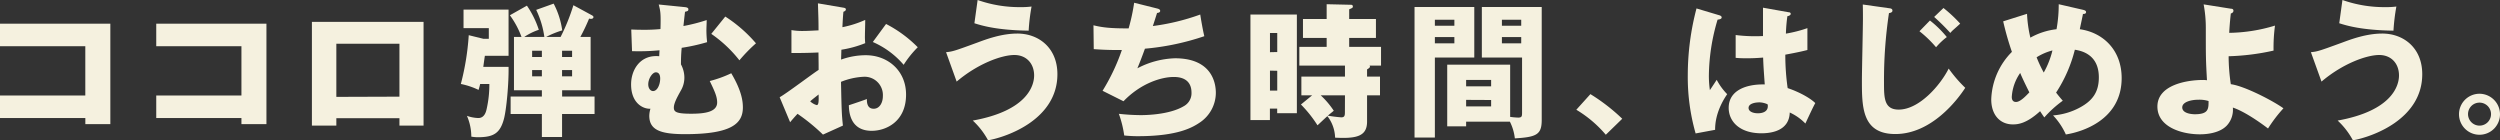 <svg id="レイヤー_1" data-name="レイヤー 1" xmlns="http://www.w3.org/2000/svg" viewBox="0 0 800 44.93"><rect x="0" y="0" width="800" height="44.93" fill="#333333" stroke="none"/><defs><style>.cls-1{fill:#f5f1df;}</style></defs><path class="cls-1" d="M0,37.77V30.56H27.3V14.79H0V7.58H35.31V39.72h-8V37.77Z"/><path class="cls-1" d="M50,37.77V30.56H77.26V14.79H50V7.58H85.26V39.72h-8V37.77Z"/><path class="cls-1" d="M107.63,37.82v2.37H99.81V7h35.73V40.19h-7.72V37.82Zm20.19-6.89V14H107.63v17Z"/><path class="cls-1" d="M162.74,21.4c.1,4.93-.65,13.72-1.53,16.84C160,42.56,158,43.91,153,43.91a11.52,11.52,0,0,1-2.18-.19,16.73,16.73,0,0,0-1.4-6.65,12,12,0,0,0,3.63.7c1.81,0,2.42-1.63,2.7-3a35.13,35.13,0,0,0,.84-7.9h-2.94c-.23,1-.32,1.25-.51,1.9a24,24,0,0,0-5.67-1.9A82.21,82.21,0,0,0,150,11.26l4.7,1.16h1.72V9h-8.09V3.07h14.41V17.86h-7.58c-.14.84-.42,2.93-.51,3.54Zm1.73,7.49V11.81h2.41a27.9,27.9,0,0,0-3.72-6.93l5.45-3.07a29.58,29.58,0,0,1,3.81,7.72,19.66,19.66,0,0,0-4.65,2.28h6.42a28.93,28.93,0,0,0-2.61-8.65l5.59-2a25.9,25.9,0,0,1,2.74,8.56,29.35,29.35,0,0,0-5.12,2.09h4.61a64.76,64.76,0,0,0,4.09-10.14l6,3.26c.23.14.42.33.42.51,0,.42-.42.75-1.4.51a60,60,0,0,1-2.79,5.86H189V28.89h-9.12v2h10.38v5.59H179.86v7.35H173.4V36.47h-10V30.88h10v-2Zm5.81-12.66v2h3.12v-2Zm3.12,8.19v-2h-3.12v2Zm6.46-8.19v2h3.21v-2Zm3.21,6.19h-3.21v2h3.21Z"/><path class="cls-1" d="M219.16,2.28c.42.05,1.12.14,1.12.7s-.33.6-1.07.79c-.14,1-.42,3.76-.51,4.56a56,56,0,0,0,7.44-1.91c0,1-.09,2.42-.09,3.44a34.78,34.78,0,0,0,.23,3.63,60.34,60.34,0,0,1-8.14,1.81,51.55,51.55,0,0,0-.23,5.31A8.89,8.89,0,0,1,219,24.75,8.16,8.16,0,0,1,217.86,29c-1.21,2.18-2.23,4.05-2.23,5.44s.84,1.95,5.58,1.95c4.47,0,8.28-.6,8.28-3.62,0-1.87-.84-3.68-2.37-6.84A37.45,37.45,0,0,0,234,23.44c3.3,5.54,3.72,8.89,3.72,10.93,0,5.12-3.53,8.56-18.51,8.56-7.81,0-11.44-1.3-11.44-5.9a8.59,8.59,0,0,1,.37-2.24c-2.28.14-6.19-1.72-6.19-7.77,0-4.6,2.75-9.07,8-9.07a6.51,6.51,0,0,1,1,.05c0-.28.09-1.63.09-1.91a68,68,0,0,1-8.79.28L202,9.44c1.07.05,2.23.09,3.95.09a52,52,0,0,0,5.4-.23c.14-5,0-5.72-.56-7.86ZM207.44,27c0,1.26.7,2.14,1.54,2.14,1.39,0,2.28-2.14,2.28-4,0-.37,0-2-1.4-2C208.79,23.16,207.44,25.12,207.44,27ZM232.09,5.3a44.54,44.54,0,0,1,9.82,8.56,51,51,0,0,0-5.3,5.44,40.71,40.71,0,0,0-9-8.46Z"/><path class="cls-1" d="M269.68,2.42c.6.09,1,.18,1,.6s-.51.65-.79.75c-.14,1.39-.23,3-.32,4.93a33.67,33.67,0,0,0,7.3-2.33c0,1.72-.09,3.86-.09,4.93a20.49,20.49,0,0,0,.09,2.51,34.15,34.15,0,0,1-7.63,2.1c0,.51-.09,2.74-.09,3.16a23.3,23.3,0,0,1,7.9-1.4c7,0,12.89,4.89,12.89,12.61,0,8.65-6.42,11.58-11,11.58-7,0-7.26-6.23-7.31-8.18,1-.33,5.17-1.72,5.77-2,0,.93,0,3.12,2.19,3.12,1.76,0,2.93-1.77,2.93-4.09a5.85,5.85,0,0,0-6.19-6.14,22,22,0,0,0-7.21,1.62c.19,9.31.23,10.38.61,14l-6.38,2.88a62.32,62.32,0,0,0-8.14-6.65c-1.16,1.25-1.72,1.91-2.37,2.69l-3.35-8c2.14-1.16,10.61-7.58,12.47-8.74,0-1.63,0-2-.05-5.58-2.74.14-6,.18-8.65.18V9.63a19.53,19.53,0,0,0,3.67.28c1.82,0,4.42-.19,5-.19,0-3.49-.05-4-.19-8.65Zm-10.42,30a4.92,4.92,0,0,0,2.09,1.21c.7,0,.65-1.63.6-3.4C261.4,30.7,260.42,31.4,259.26,32.42ZM283.54,7.67a39.85,39.85,0,0,1,10.14,7.45,32.53,32.53,0,0,0-4.51,5.62,27.31,27.31,0,0,0-9.87-7.3Z"/><path class="cls-1" d="M302.74,16.7c2.1-.19,2.89-.47,10-3.07,2.88-1.07,7.72-2.89,12.83-2.89,6.79,0,12.8,4.56,12.8,13,0,14.42-16,20.05-22.19,21.16a24.33,24.33,0,0,0-4.89-6.32c17.59-3.17,19.63-11.31,19.63-14.42,0-3.86-2.51-6.56-6.32-6.56-4,0-11.63,2.7-18.47,8.51ZM312.84,0a40.13,40.13,0,0,0,13.81,2.28,24.27,24.27,0,0,0,3.45-.19,62,62,0,0,0-.93,7.72c-10.14-.14-15-1.62-17.36-2.37Z"/><path class="cls-1" d="M370.37,2.74c.38.1.89.28.89.75,0,.28-.24.6-1,.65-1,3.16-1.11,3.49-1.35,4.19a71,71,0,0,0,15.17-3.68c.23,1.54.84,5.07,1.3,6.93a80.78,80.78,0,0,1-19,4c-1.12,3.07-1.49,4-2.42,6.28A27.54,27.54,0,0,1,376,18.65c12.42,0,13.07,8.75,13.07,11.07a11.5,11.5,0,0,1-5,9.4c-2.47,1.67-7.12,4.46-20,4.46a40.74,40.74,0,0,1-4.32-.23,33.62,33.62,0,0,0-1.72-6.93,68.15,68.15,0,0,0,6.93.42c1.07,0,9,0,13.81-2.84a4.71,4.71,0,0,0,2.51-4.37c0-2.7-1.39-5-5.67-5-4.09,0-10.65,2.1-16.09,7.77l-6.7-3.35A64.51,64.51,0,0,0,359,16c-4,.05-7.25-.14-9-.28l-.09-7.63c3,.75,5.67,1,11.25,1A62.15,62.15,0,0,0,362.93.88Z"/><path class="cls-1" d="M415,4.65V36.23H408.7V34.75h-2.33v3.67h-6.23V4.65Zm-6.28,12V10.56h-2.33V16.7Zm-2.33,5.95V29h2.33V22.65Zm31.07,1.91h4.14v6h-4.14v8.42c0,4.65-3.3,5.49-10.23,5.12a11.74,11.74,0,0,0-2.46-6.88c-.56.46-2.7,2.51-3.17,2.93a39.67,39.67,0,0,0-5.3-6.66l3.58-2.93h-3.44v-6h13.95V21h-14.6V15h8.74V12.14h-7.58V6.09h7.58V1.35l7.86.18a.51.51,0,0,1,.52.56c0,.37-.14.47-1.17.89V6.09h8.56v6.05h-8.56V15h10.19v6h-3.67c.09.14.13.18.13.32s-.09.42-.93.89Zm-7.07,6h-7.76a26.74,26.74,0,0,1,4.18,4.93L424.89,37a40.86,40.86,0,0,0,4.32.55c1,0,1.16-.51,1.16-1.58Z"/><path class="cls-1" d="M471.77,2.23V18.42H459.16V44h-6.51V2.23Zm-6.37,6V6.32h-6.24V8.23Zm-6.24,3.63v2h6.24v-2Zm10,27.07v1.49h-6.05V20.7h20.14V37.4a22.05,22.05,0,0,0,2.56.23c1.21,0,1.25-.46,1.25-1.63V18.42H474.19V2.23h19.16V38.38c0,4.69-1.63,5.48-8.6,5.9a15.72,15.72,0,0,0-1.59-5.35Zm8-11.3V25.58h-8v2.05Zm-8,4.33v2.09h8V32ZM486.79,8.23V6.32h-6.18V8.23Zm-6.18,3.63v2h6.18v-2Z"/><path class="cls-1" d="M513.86,43.12a37.65,37.65,0,0,0-9.44-8l4.51-5A60.56,60.56,0,0,1,519.12,38Z"/><path class="cls-1" d="M550.33,4.93c.37.14.6.33.6.65,0,.56-.88.65-1.3.7a64.19,64.19,0,0,0-2.79,17.91,33.16,33.16,0,0,0,.32,4.65c.61-.89,1.58-2.37,2.19-3.3a19.47,19.47,0,0,0,3.35,4.6c-.93,1.35-3.91,5.86-3.86,11.4L542.6,42.7A65.71,65.71,0,0,1,540.09,24a83.79,83.79,0,0,1,2.79-21.3Zm22.09-1c.23,0,.61.09.61.51s-.66.7-1.07.74a51.21,51.21,0,0,0-.47,5.58A41.49,41.49,0,0,0,578.37,9v7c-1.06.28-3.21.79-7.07,1.49a75,75,0,0,0,.75,10.7c3.58,1.2,7.12,3.11,8.84,4.79-.75,1.34-2.14,4.37-3.17,6.55a16.41,16.41,0,0,0-5-3.53c-.19,6-6.14,6.65-9.07,6.65-7,0-10.47-3.81-10.47-8.14,0-5.54,5.49-7.63,11.54-7.49-.38-5.3-.42-5.91-.52-8.6-2.65.23-4.55.23-5.35.23-1.48,0-2.46-.05-3.44-.14v-7.3a49.8,49.8,0,0,0,8.75.32c0-1.95,0-6,0-9.07Zm-9.63,28.84c-1,0-3.25.32-3.25,1.76,0,1.21,1.53,1.72,3,1.72.37,0,3.16,0,3.16-2.27a1.33,1.33,0,0,0-.09-.61A6.68,6.68,0,0,0,562.79,32.75Z"/><path class="cls-1" d="M604.65,2.65c.47.05.93.19.93.75,0,.14,0,.65-1.11.79a144.44,144.44,0,0,0-1.59,22.09c0,5,0,8.79,4.7,8.79,6.61,0,13.35-7.86,16-13.12a43.38,43.38,0,0,0,5.3,6.15c-2.51,3.9-10.84,14.79-22.37,14.79-10.7,0-10.7-8.7-10.7-17.17,0-3.11.33-16.93.33-19.72,0-1.44,0-2.93-.05-4.56Zm12.93,3.91a33.47,33.47,0,0,1,5.4,5.3,21.9,21.9,0,0,0-3.44,3.26A36.41,36.41,0,0,0,614.23,10Zm4.33-4a44.61,44.61,0,0,1,5.35,5c-.37.37-2,1.81-2.37,2.14a10.74,10.74,0,0,0-.79.84,67.78,67.78,0,0,0-5.17-5.12Z"/><path class="cls-1" d="M648.65,4.42a40,40,0,0,0,1.07,7.63,22.19,22.19,0,0,1,8.37-2.7,44.16,44.16,0,0,0,.7-8l7.86,1.81c.56.14.89.33.89.7,0,.65-.75.6-1,.6,0,.24-.88,4.19-1,4.89,7.53,1.07,13.39,6.74,13.39,15.63,0,13.26-12.46,17.21-17.86,18.05a21.77,21.77,0,0,0-4.09-6.1,21.42,21.42,0,0,0,8.65-2.56c3.91-2.14,6-4.83,6-9.62,0-7.45-5.73-8.52-7.68-8.84a44.72,44.72,0,0,1-6,13.72c.51.65.88,1.16,2.14,2.6a35.42,35.42,0,0,0-5.91,5.35c-.65-.93-.93-1.35-1.35-2-4.37,4-7.12,4.23-8.7,4.23-4.09,0-6.93-3-6.93-8a22.57,22.57,0,0,1,6.61-15.21,91.87,91.87,0,0,1-2.79-9.77Zm-2.19,18.93A14.93,14.93,0,0,0,643.77,31c0,.32,0,1.63,1.35,1.63s3.11-1.86,4.27-3.07C647.68,26.14,646.84,24.28,646.46,23.35Zm5.26-5A41.42,41.42,0,0,0,654,23.21a27.44,27.44,0,0,0,2.78-7.07A18,18,0,0,0,651.72,18.33Z"/><path class="cls-1" d="M713.91,2.79c.42,0,.79.14.79.65s-.47.79-.84.88c-.37,3.4-.46,5.12-.51,6.19A52.2,52.2,0,0,0,728,8.19a52.29,52.29,0,0,0-.46,8A74.73,74.73,0,0,1,713.16,18a61.41,61.41,0,0,0,.7,8.94c4.51.6,13.77,5.48,16.84,7.72a44.67,44.67,0,0,0-4.93,6.46c-1.07-.83-6.93-5.25-11.26-6.7a7.42,7.42,0,0,1-1.86,5.68c-2.51,2.74-7.26,2.88-8.7,2.88-5.86,0-13.58-2.37-13.58-8.88,0-6.89,9.3-8.51,14.61-8.51a7.75,7.75,0,0,1,1.25.09c-.37-6.75-.37-7.16-.37-16.79a39.61,39.61,0,0,0-.7-7.49ZM703.53,31.91c-2.46,0-5.21.74-5.21,2.46,0,2.14,3.68,2.19,4,2.19,4.42,0,4.42-1.72,4.42-4.23A9.75,9.75,0,0,0,703.53,31.91Z"/><path class="cls-1" d="M739.49,16.7c2.09-.19,2.88-.47,10-3.07,2.88-1.07,7.72-2.89,12.84-2.89,6.79,0,12.79,4.56,12.79,13,0,14.42-16,20.05-22.19,21.16a24.26,24.26,0,0,0-4.88-6.32c17.58-3.17,19.63-11.31,19.63-14.42,0-3.86-2.51-6.56-6.33-6.56-4,0-11.63,2.7-18.47,8.51ZM749.58,0A40.2,40.2,0,0,0,763.4,2.28a24.21,24.21,0,0,0,3.44-.19,63.89,63.89,0,0,0-.93,7.72c-10.14-.14-15-1.62-17.35-2.37Z"/><path class="cls-1" d="M800,36.51A6.56,6.56,0,1,1,793.44,30,6.59,6.59,0,0,1,800,36.51Zm-10.23,0a3.68,3.68,0,1,0,3.67-3.67A3.66,3.66,0,0,0,789.77,36.51Z"/></svg>